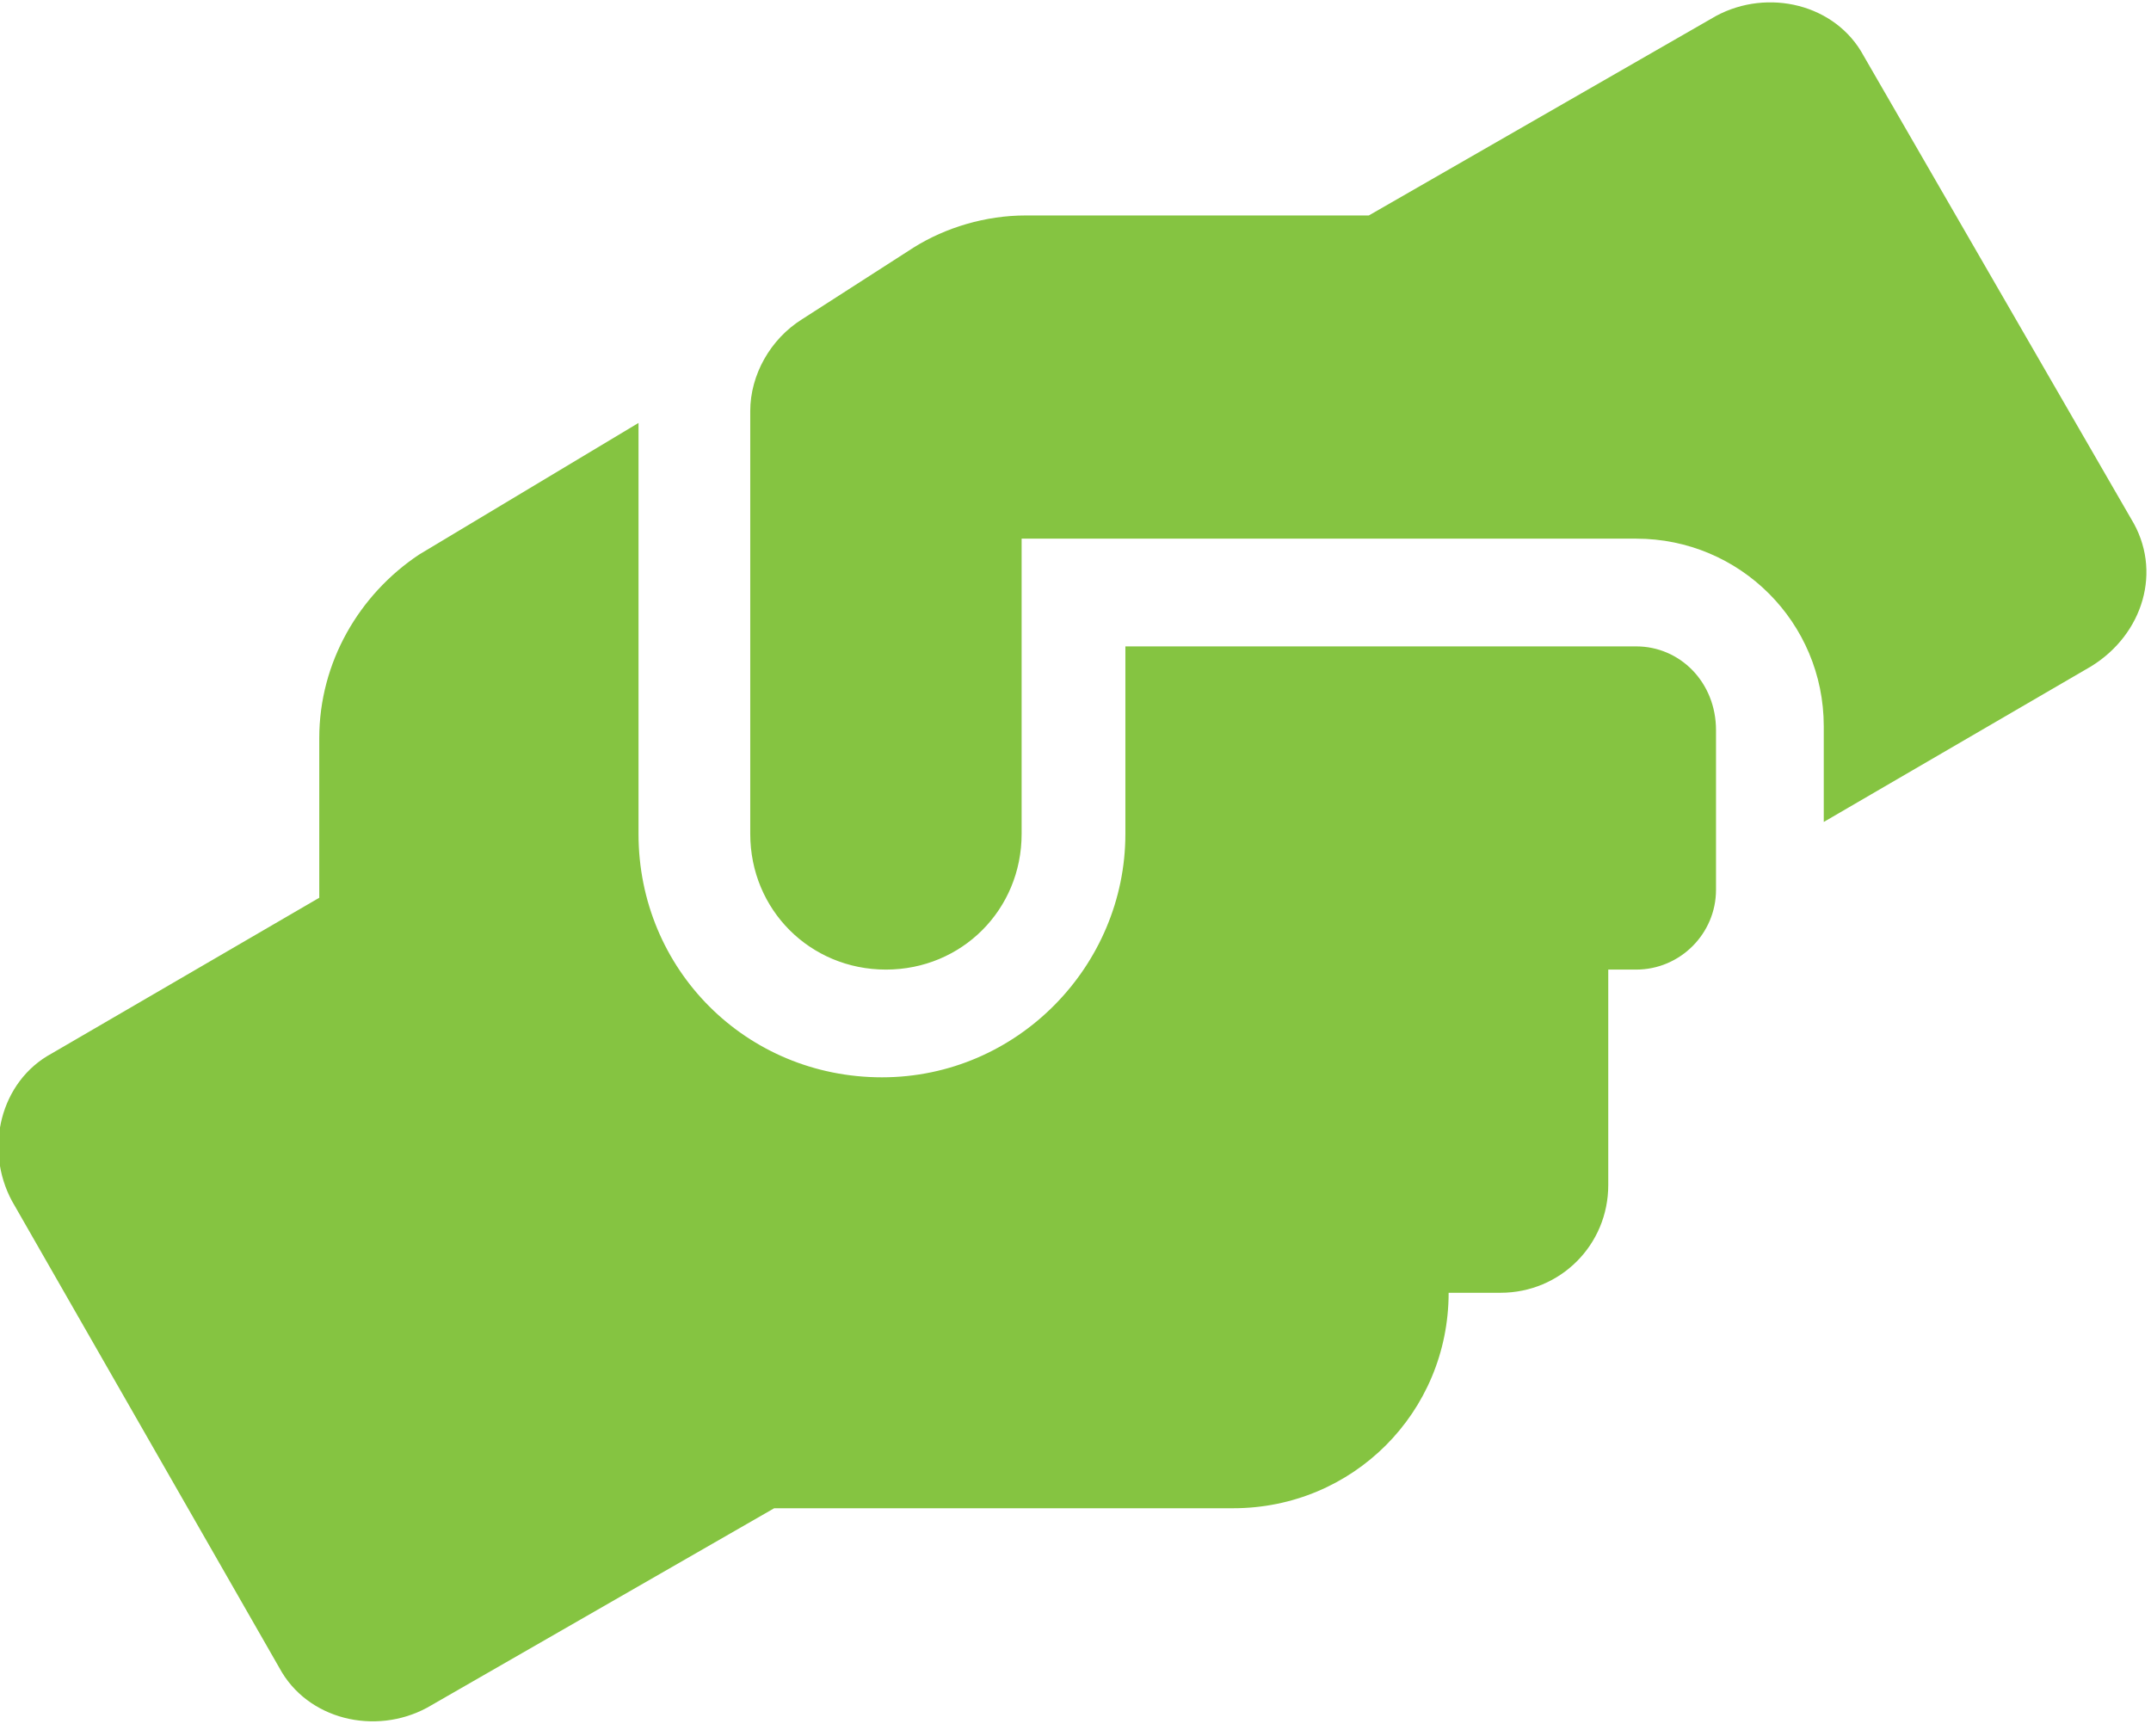 <?xml version="1.0" encoding="utf-8"?>
<!-- Generator: Adobe Illustrator 22.0.0, SVG Export Plug-In . SVG Version: 6.00 Build 0)  -->
<svg version="1.1" id="Layer_1" xmlns="http://www.w3.org/2000/svg" xmlns:xlink="http://www.w3.org/1999/xlink" x="0px" y="0px"
	 viewBox="0 0 53.9 43.5" style="enable-background:new 0 0 53.9 43.5;" xml:space="preserve">
<style type="text/css">
	.st0{fill:#85C441;}
</style>
<path class="st0" d="M41,16.2H28.2v4.7c0,3.3-2.7,6.1-6.1,6.1s-6.1-2.7-6.1-6.1V10.6l-5.5,3.3C9,14.9,8,16.6,8,18.5v4l-6.7,3.9
	c-1.3,0.7-1.7,2.4-1,3.7l6.7,11.7c0.7,1.3,2.4,1.7,3.7,1l8.7-5h11.5c3,0,5.4-2.4,5.4-5.4h1.3c1.5,0,2.7-1.2,2.7-2.7v-5.4H41
	c1.1,0,2-0.9,2-2v-4C43,17.1,42.1,16.2,41,16.2z M53.4,13L46.7,1.4c-0.7-1.3-2.4-1.7-3.7-1l-8.7,5h-8.6c-1,0-2,0.3-2.8,0.8L20.1,8
	c-0.8,0.5-1.3,1.4-1.3,2.3v10.6c0,1.9,1.5,3.4,3.4,3.4c1.9,0,3.4-1.5,3.4-3.4v-7.4H41c2.6,0,4.7,2.1,4.7,4.7v2.4l6.7-3.9
	C53.7,15.9,54.2,14.3,53.4,13z"/>
</svg>
